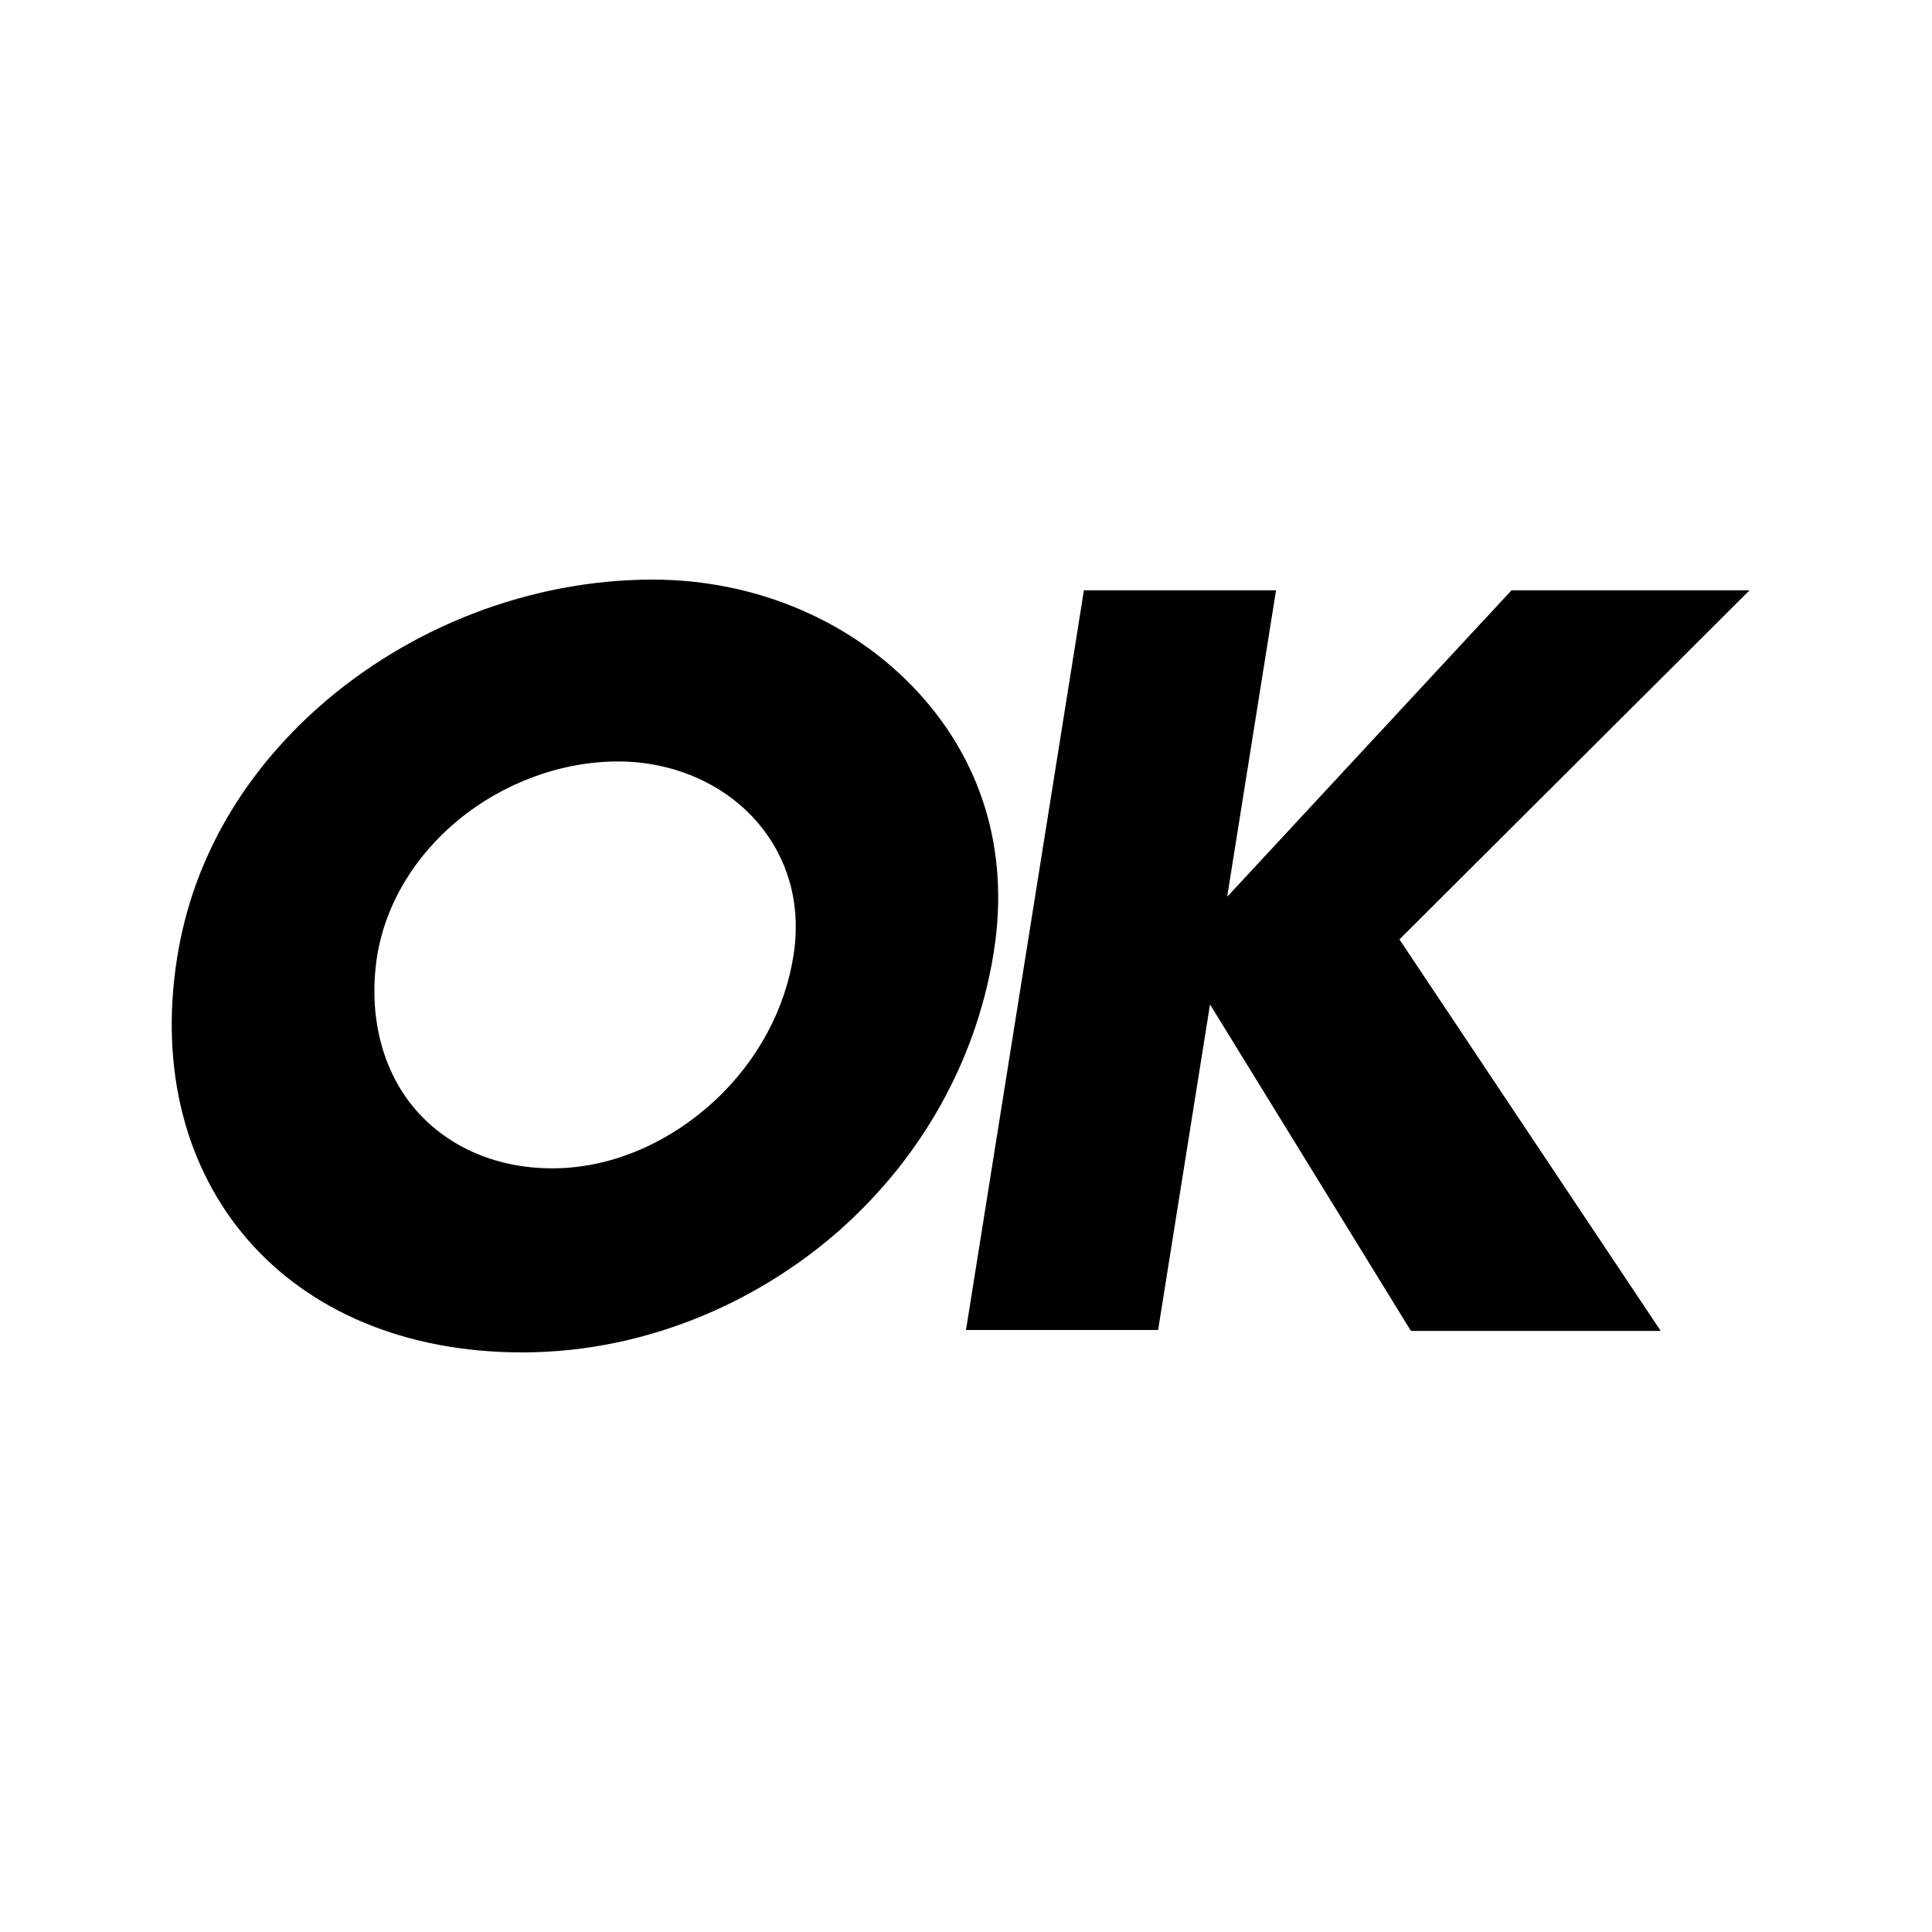 <svg xmlns="http://www.w3.org/2000/svg" width="180" height="180" viewBox="0 0 180 180">
  <g fill-rule="evenodd" transform="translate(16 54)">
    <polyline points="84.985 1 102.885 1 98.332 29.553 124.821 1 147 1 114.382 33.521 138.724 70 115.452 70 96.734 39.581 91.899 69.91 74 69.91 84.985 1"/>
    <path d="M44.799,0 C54.684,0 63.647,4.041 69.623,10.593 C75.159,16.663 78.149,24.862 76.587,34.707 C75.114,43.994 70.535,52.944 62.942,59.963 C55.475,66.868 44.673,72 32.653,72 C21.6,72 12.733,68.038 7.043,61.46 C1.354,54.88 -1.158,45.682 0.505,35.209 C2.01,25.72 6.966,17.853 13.661,11.909 C22.14,4.381 33.472,0 44.799,0 Z M41.576,16.943 C46.824,16.943 51.664,19.106 54.752,22.829 C57.308,25.91 58.68,30.062 57.94,34.943 C57.187,39.902 54.66,44.777 50.566,48.57 C46.652,52.196 41.286,54.851 35.459,54.851 C29.893,54.851 25.374,52.603 22.509,49.139 C19.644,45.676 18.288,40.657 19.125,35.143 C19.93,30.074 22.792,25.617 26.681,22.412 C30.88,18.953 36.277,16.943 41.576,16.943 L41.576,16.943 Z"/>
  </g>
</svg>
